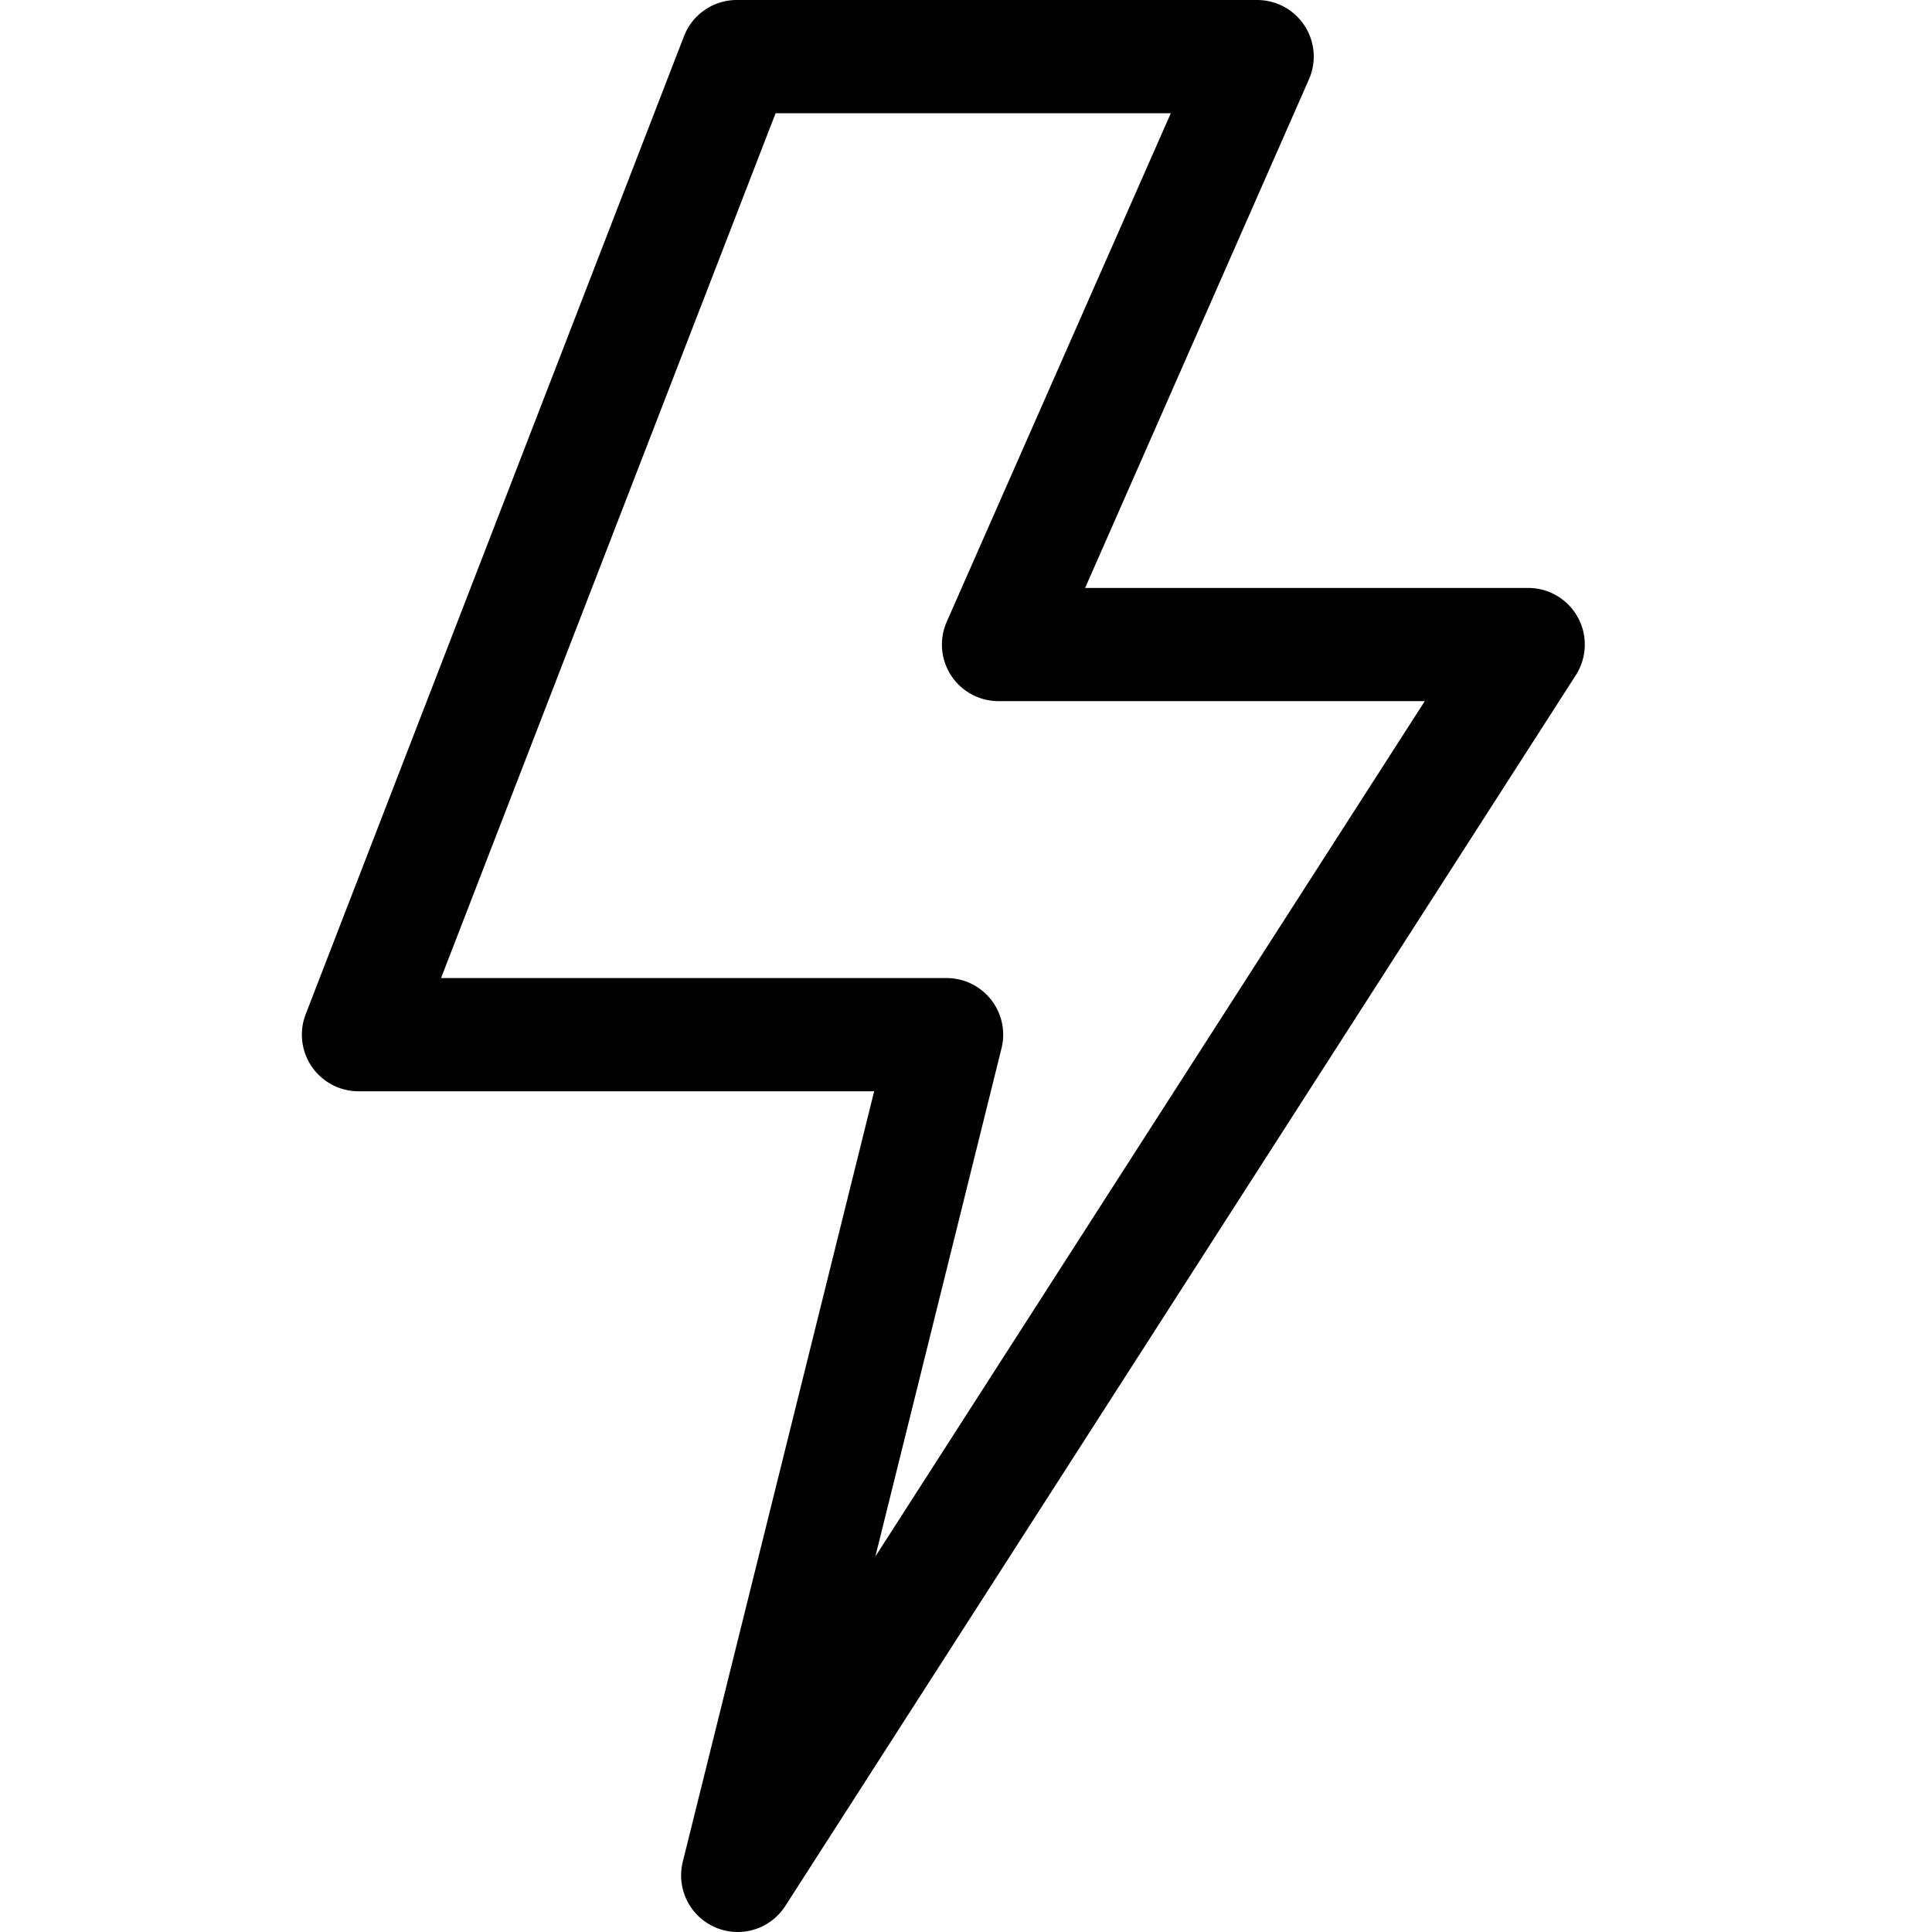 <svg xmlns="http://www.w3.org/2000/svg" width="32" height="32" viewBox="0 0 32 32">
  <g id="Group_175506" data-name="Group 175506" transform="translate(13269 2040)">
    <rect id="Rectangle_147684" data-name="Rectangle 147684" width="32" height="32" transform="translate(-13269 -2040)" fill="rgba(255,255,255,0)"/>
    <path id="thunder" d="M93.219,32a.938.938,0,0,1-.909-1.164l3.17-12.761H86.938a.938.938,0,0,1-.874-1.276L92.33.6A.937.937,0,0,1,93.2,0h8.623a.937.937,0,0,1,.858,1.315L98.974,9.738h7.339a.938.938,0,0,1,.789,1.444L94.008,31.569A.938.938,0,0,1,93.219,32ZM88.306,16.2h8.373a.937.937,0,0,1,.91,1.164L95.5,25.78l9.1-14.167h-7.06a.937.937,0,0,1-.858-1.315l3.711-8.422H93.847Z" transform="translate(-13350.001 -2040)"/>
  </g>
</svg>

